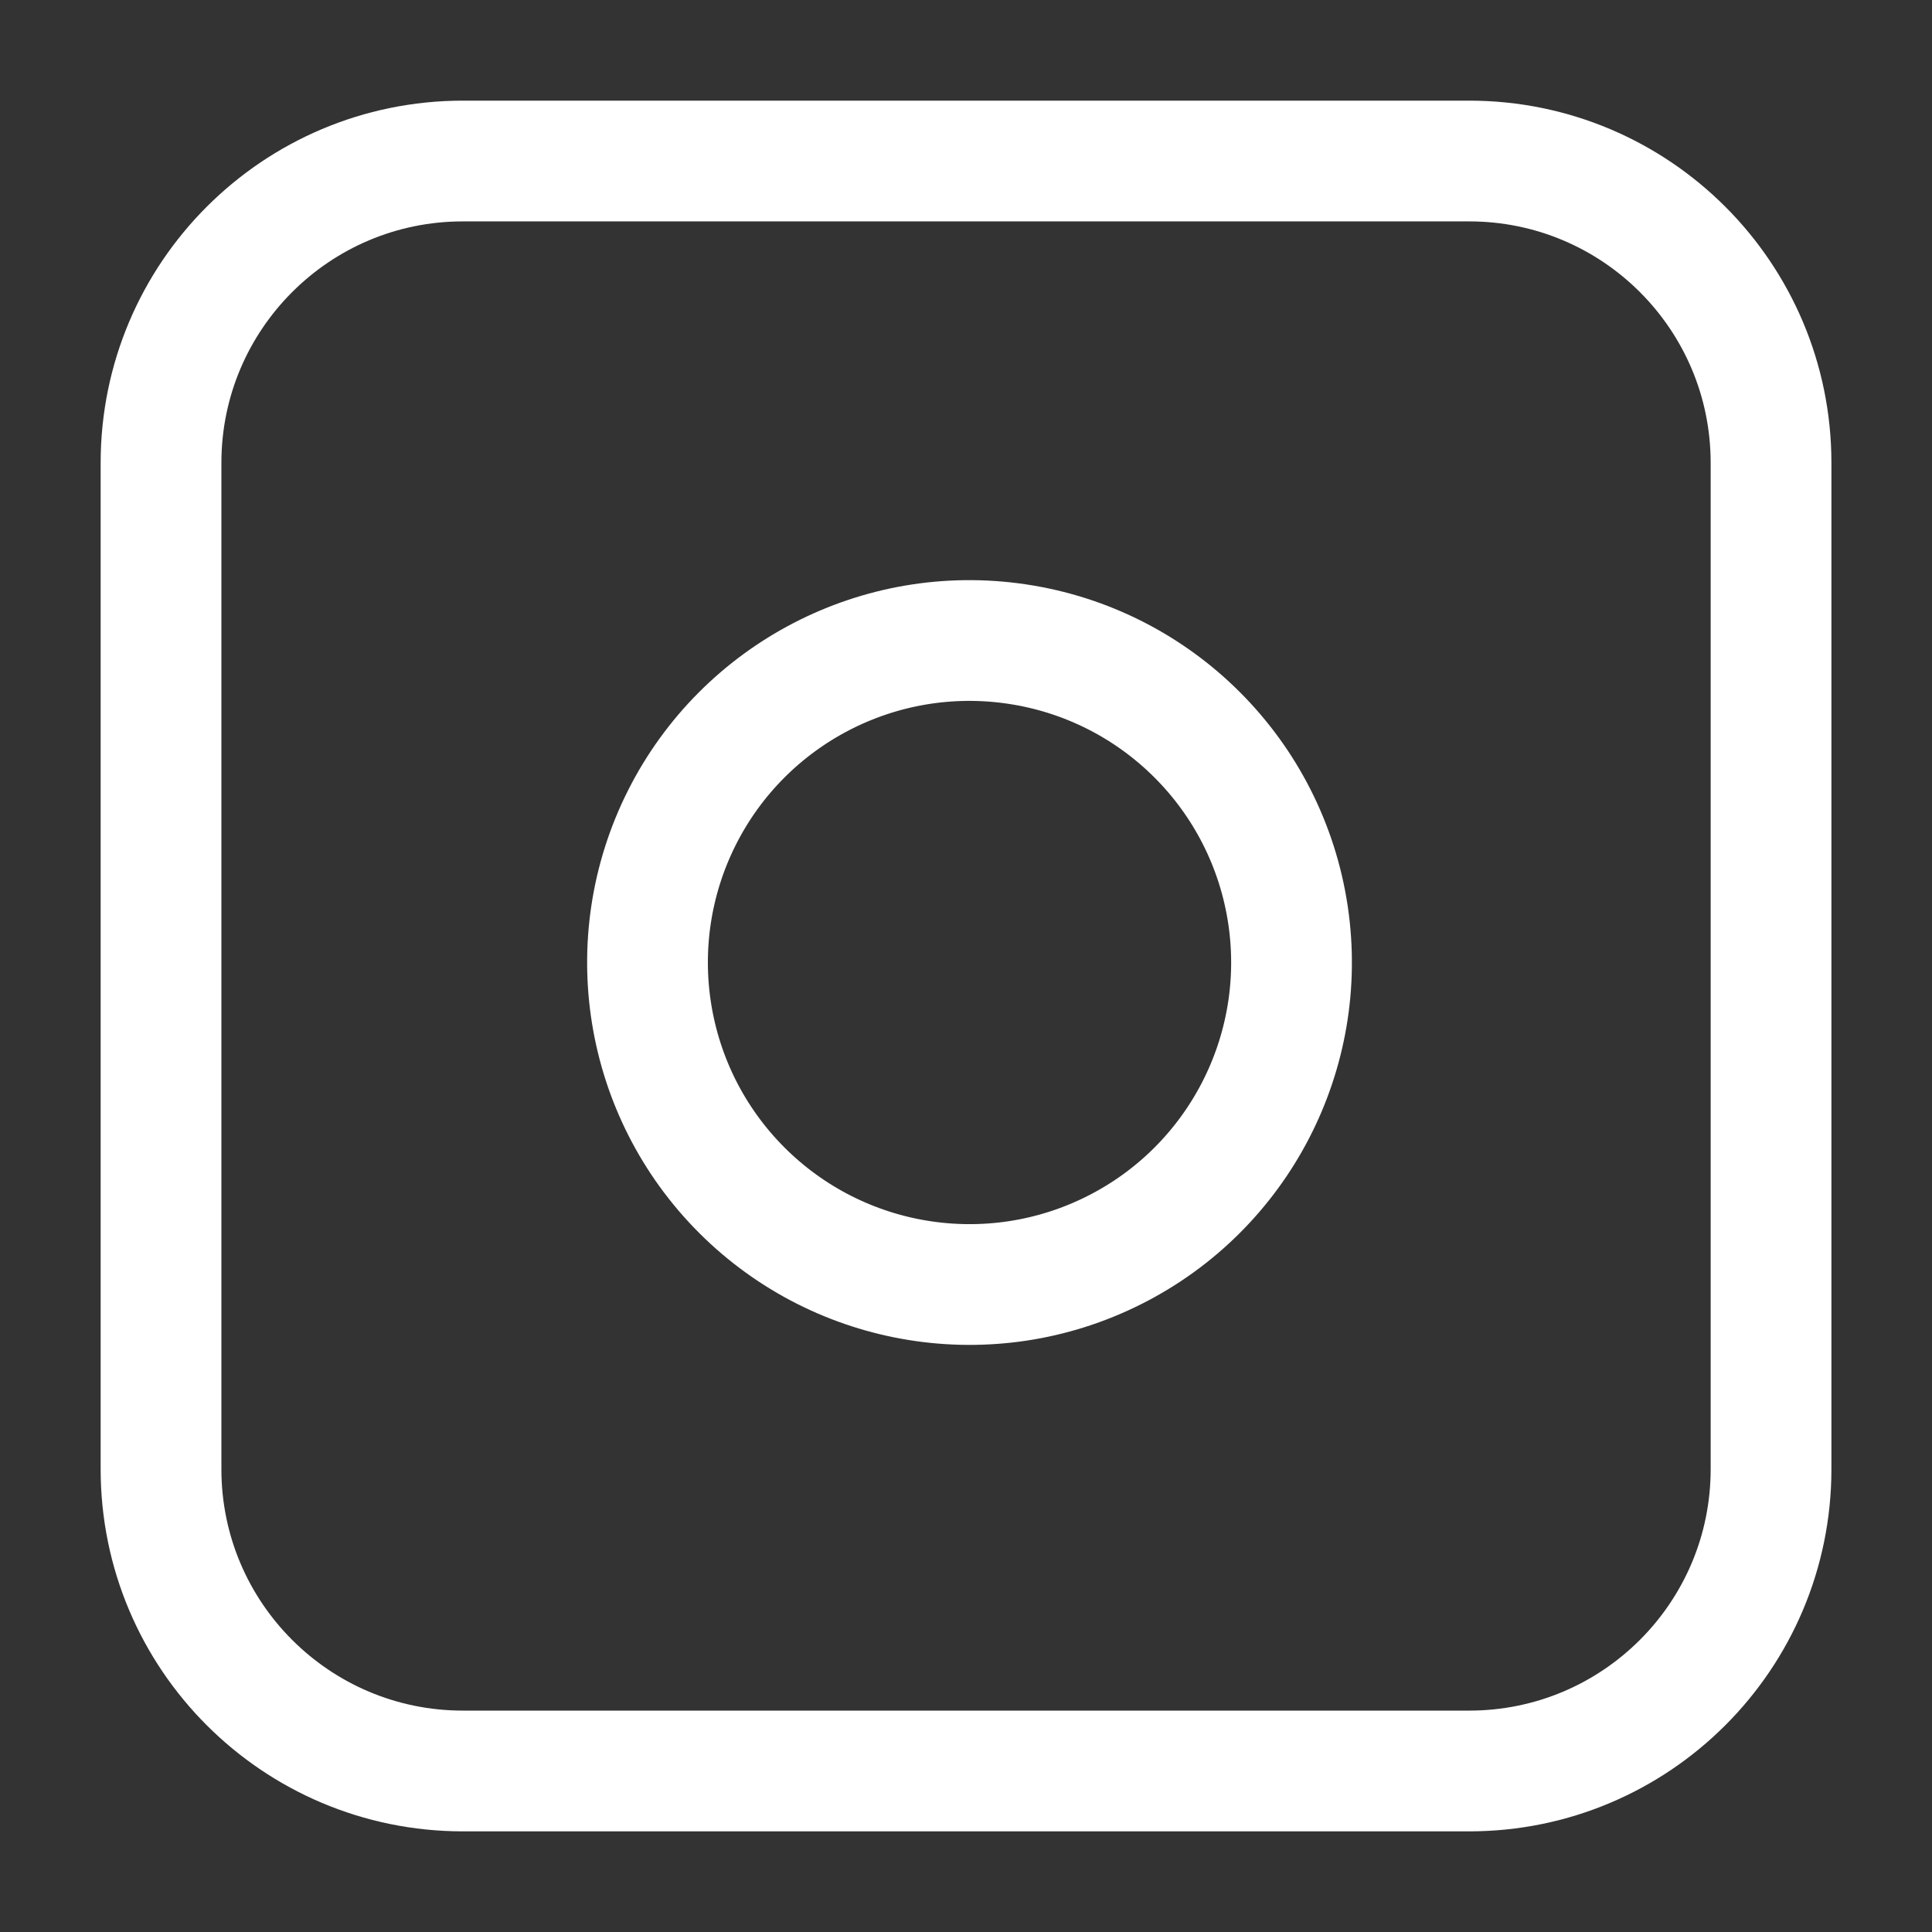 <svg width="32" height="32" viewBox="0 0 32 32" fill="none" xmlns="http://www.w3.org/2000/svg">
<rect x="0" y="0" width="32" height="32" fill="#333333" stroke="none"/>
<path fill-rule="evenodd" clip-rule="evenodd" d="M2.667 7.667C2.667 4.905 4.906 2.667 7.667 2.667H24.334C27.095 2.667 29.334 4.905 29.334 7.667V24.333C29.334 27.095 27.095 29.333 24.334 29.333H7.667C4.906 29.333 2.667 27.095 2.667 24.333V7.667Z" stroke="white" stroke-width="2" stroke-linecap="round" stroke-linejoin="round"/>
<path fill-rule="evenodd" clip-rule="evenodd" d="M21.334 15.16C21.671 17.436 20.511 19.672 18.456 20.706C16.401 21.741 13.914 21.34 12.287 19.714C10.66 18.087 10.26 15.6 11.294 13.544C12.329 11.489 14.564 10.329 16.84 10.667C19.164 11.011 20.989 12.836 21.334 15.16Z" stroke="white" stroke-width="2" stroke-linecap="round" stroke-linejoin="round"/>
</svg>
